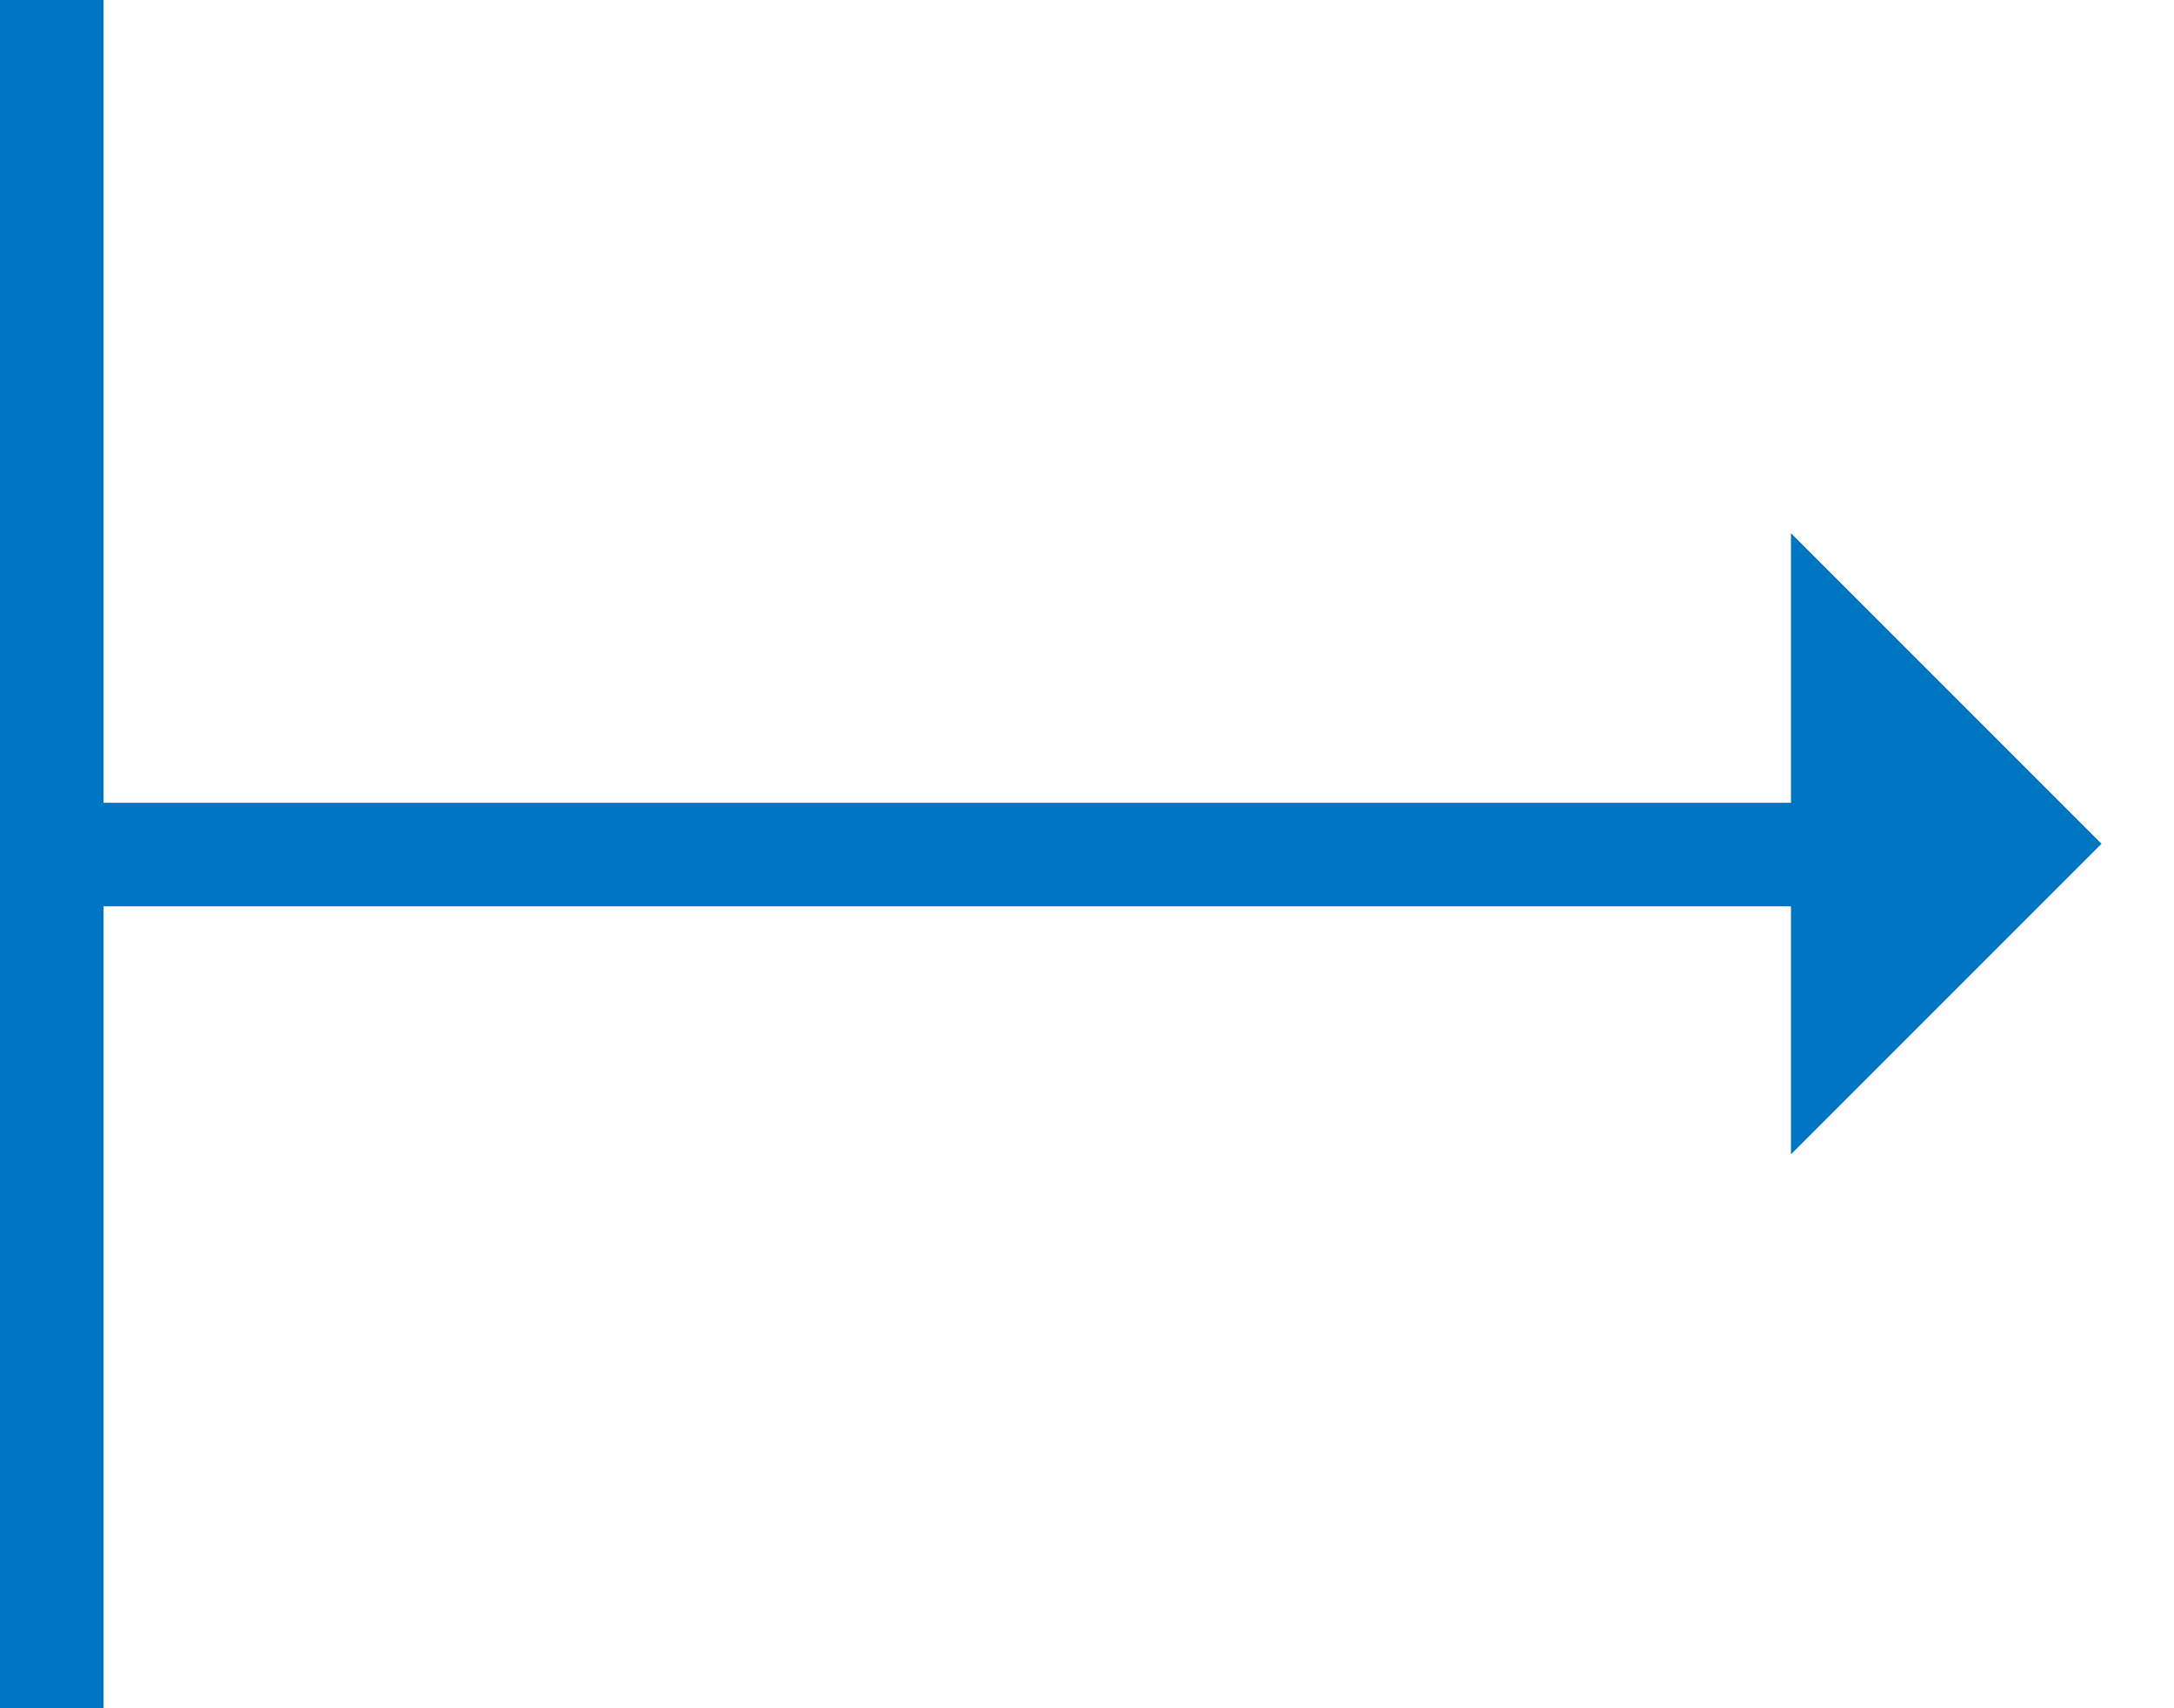 <?xml version="1.0" encoding="utf-8"?>
<!-- Generator: Adobe Illustrator 27.7.0, SVG Export Plug-In . SVG Version: 6.00 Build 0)  -->
<svg version="1.1" id="レイヤー_1" xmlns="http://www.w3.org/2000/svg" xmlns:xlink="http://www.w3.org/1999/xlink" x="0px"
	 y="0px" width="42px" height="33px" viewBox="0 0 42 33" style="enable-background:new 0 0 42 33;" xml:space="preserve">
<style type="text/css">
	.st0{fill:#0075C2;}
</style>
<g>
	<path class="st0" d="M34.6,14.8v-4.5l6,6l-6,6v-4.5"/>
	<rect transform="matrix(-1 -1.224647e-16 1.224647e-16 -1 2 33)" class="st0" width="2" height="33"/>
	<rect x="18.6" y="-1.5" transform="matrix(6.123234e-17 -1 1 6.123234e-17 3.108 36.108)" class="st0" width="2" height="36"/>
</g>
</svg>
